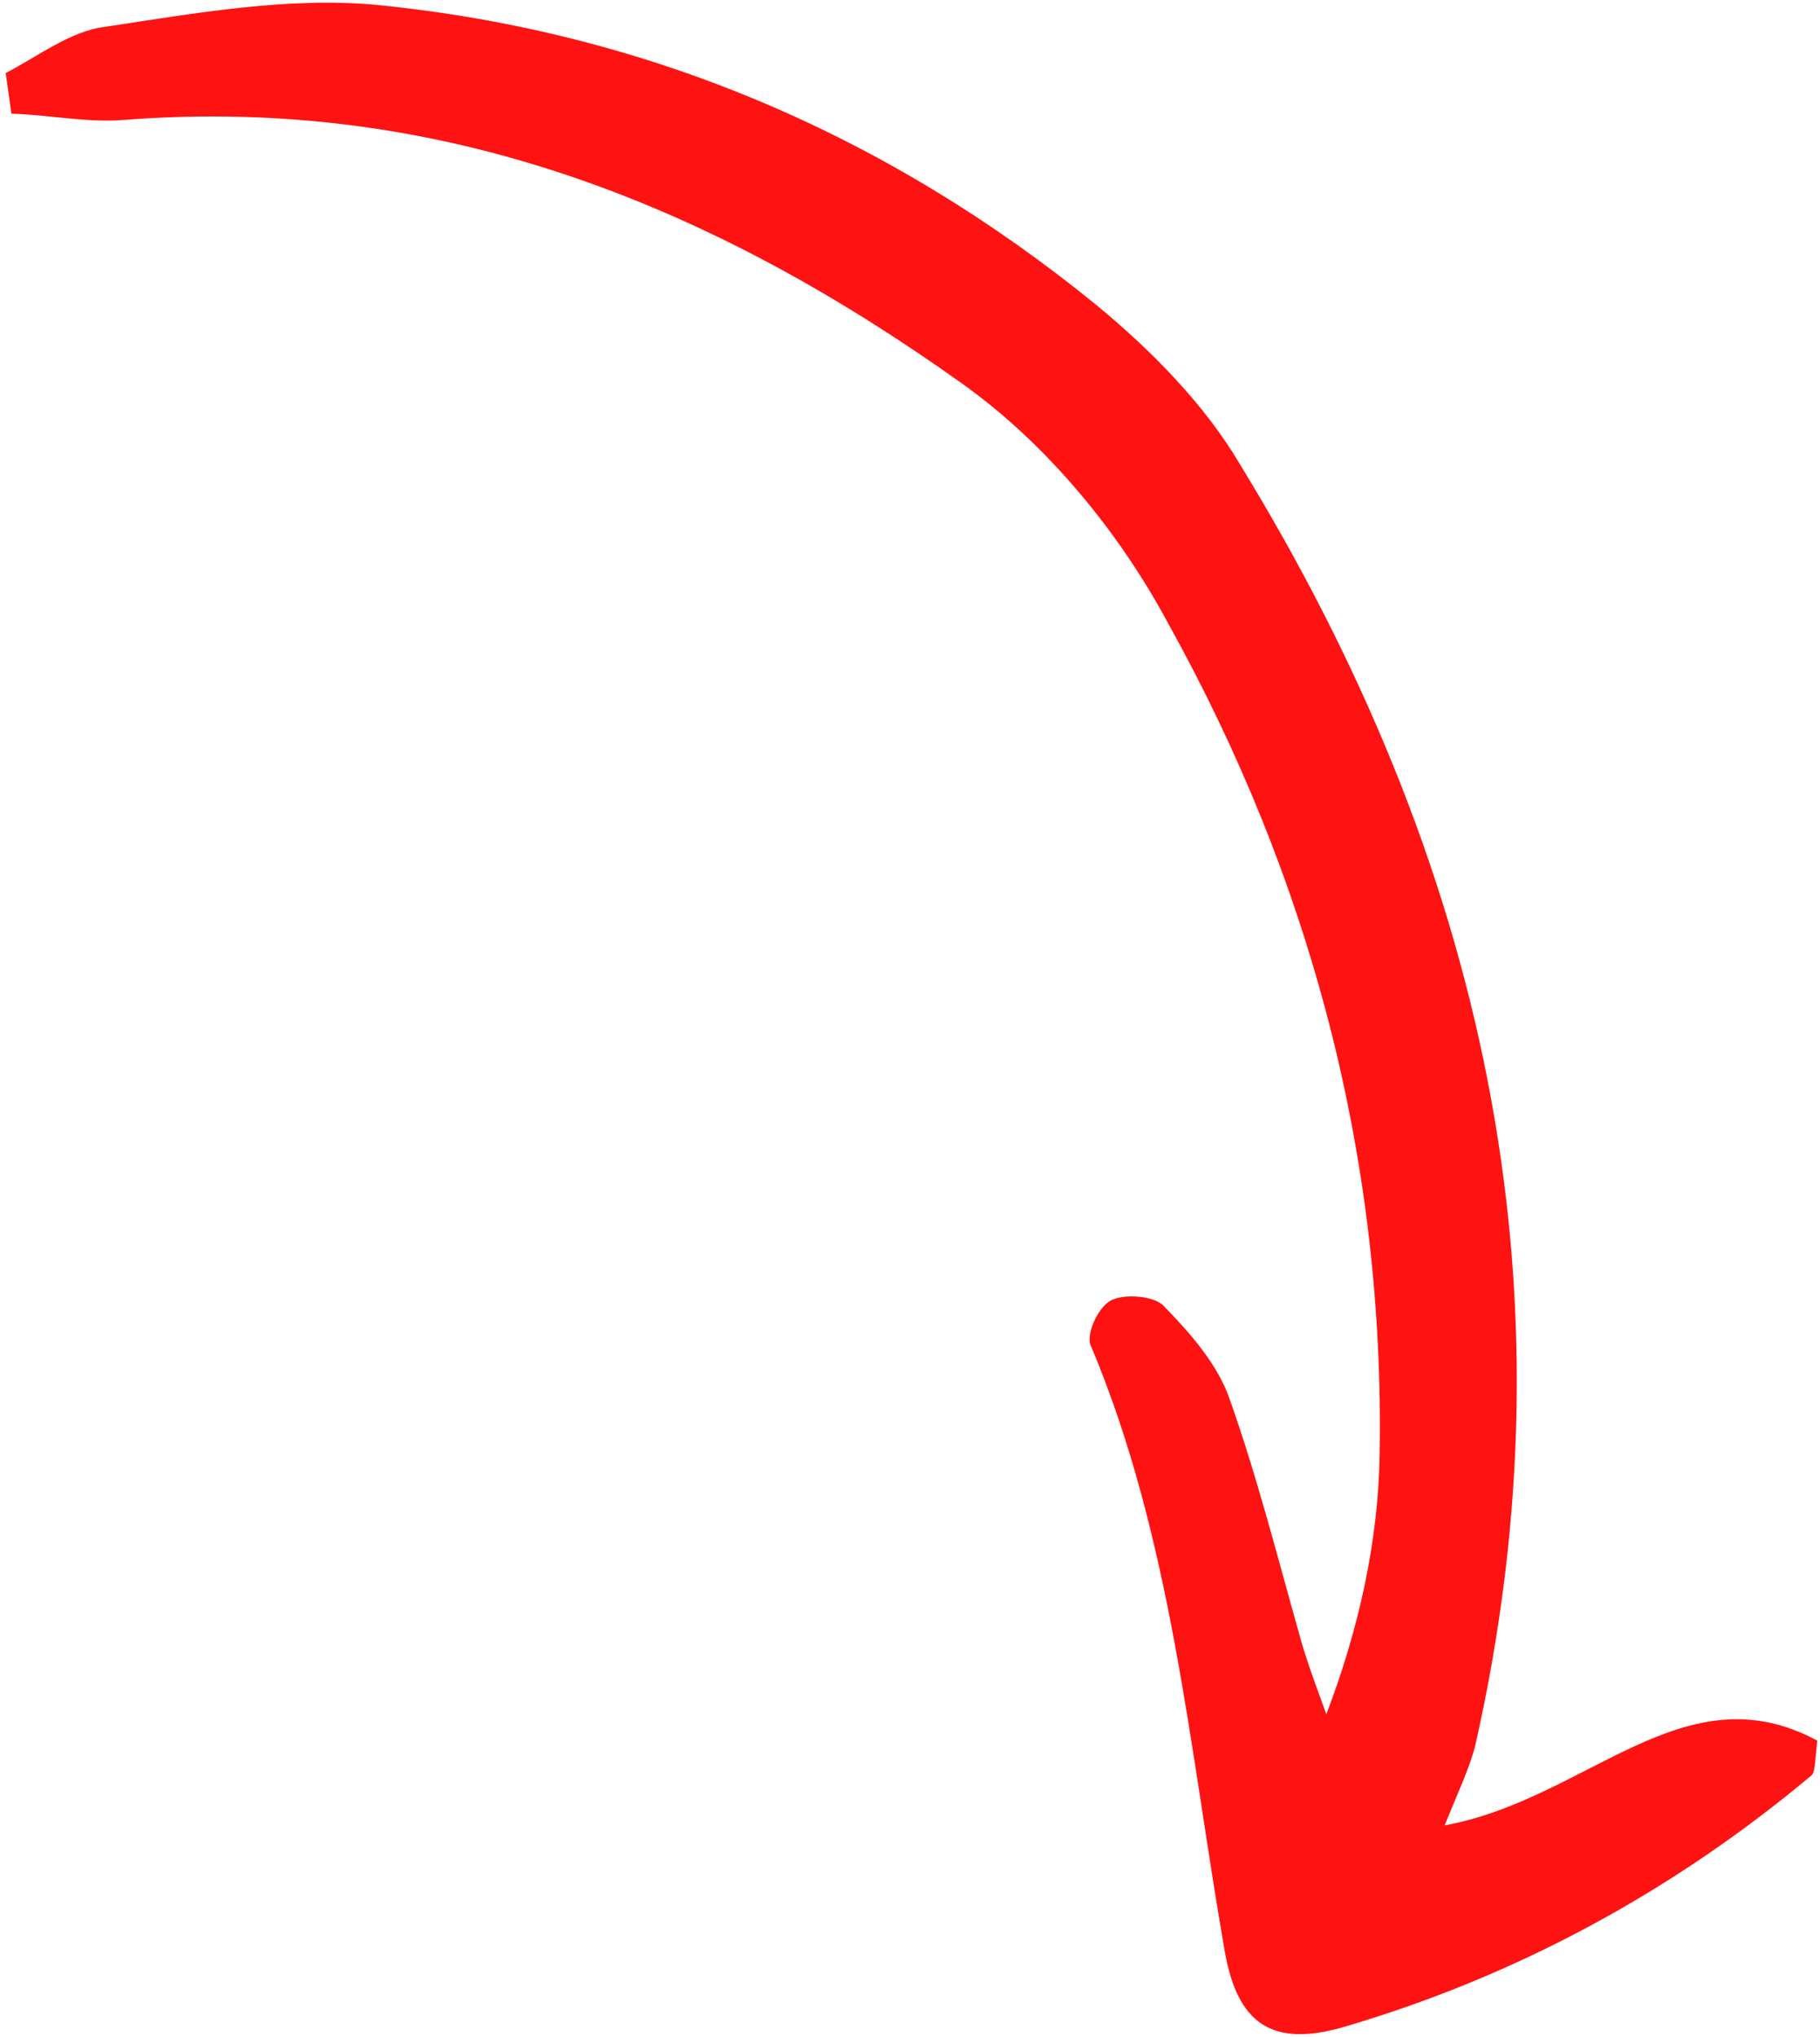 <svg width="118" height="132" viewBox="0 0 118 132" fill="none" xmlns="http://www.w3.org/2000/svg">
<path d="M0.741 7.369C3.118 7.436 5.445 7.935 7.848 7.787C28.948 6.09 46.58 13.594 62.404 24.878C67.854 28.761 72.525 34.435 75.694 40.324C84.977 56.994 89.779 75.071 89.448 94.29C89.364 99.829 88.129 105.5 85.993 111.104C85.395 109.428 84.697 107.637 84.224 105.863C82.781 100.754 81.463 95.547 79.668 90.521C78.896 88.398 77.197 86.424 75.473 84.665C74.874 83.969 72.847 83.818 71.995 84.299C71.144 84.779 70.365 86.57 70.739 87.25C75.975 99.706 77.105 113.271 79.411 126.489C80.23 131.116 82.43 132.692 87.012 131.401C98.304 128.107 108.499 122.557 117.445 115.066C117.696 114.867 117.672 114.105 117.824 112.811C109.172 108.147 102.952 116.601 93.665 118.304C94.469 116.298 95.222 114.723 95.625 113.231C102.455 83.187 96.041 55.64 80.415 30.128C78.144 26.263 74.696 22.745 71.072 19.759C57.699 8.874 42.143 2.067 24.402 0.317C18.672 -0.217 12.639 0.858 6.856 1.734C4.553 1.998 2.423 3.688 0.369 4.732C0.493 5.611 0.617 6.49 0.741 7.369Z" fill="#FF1212"/>
</svg>
